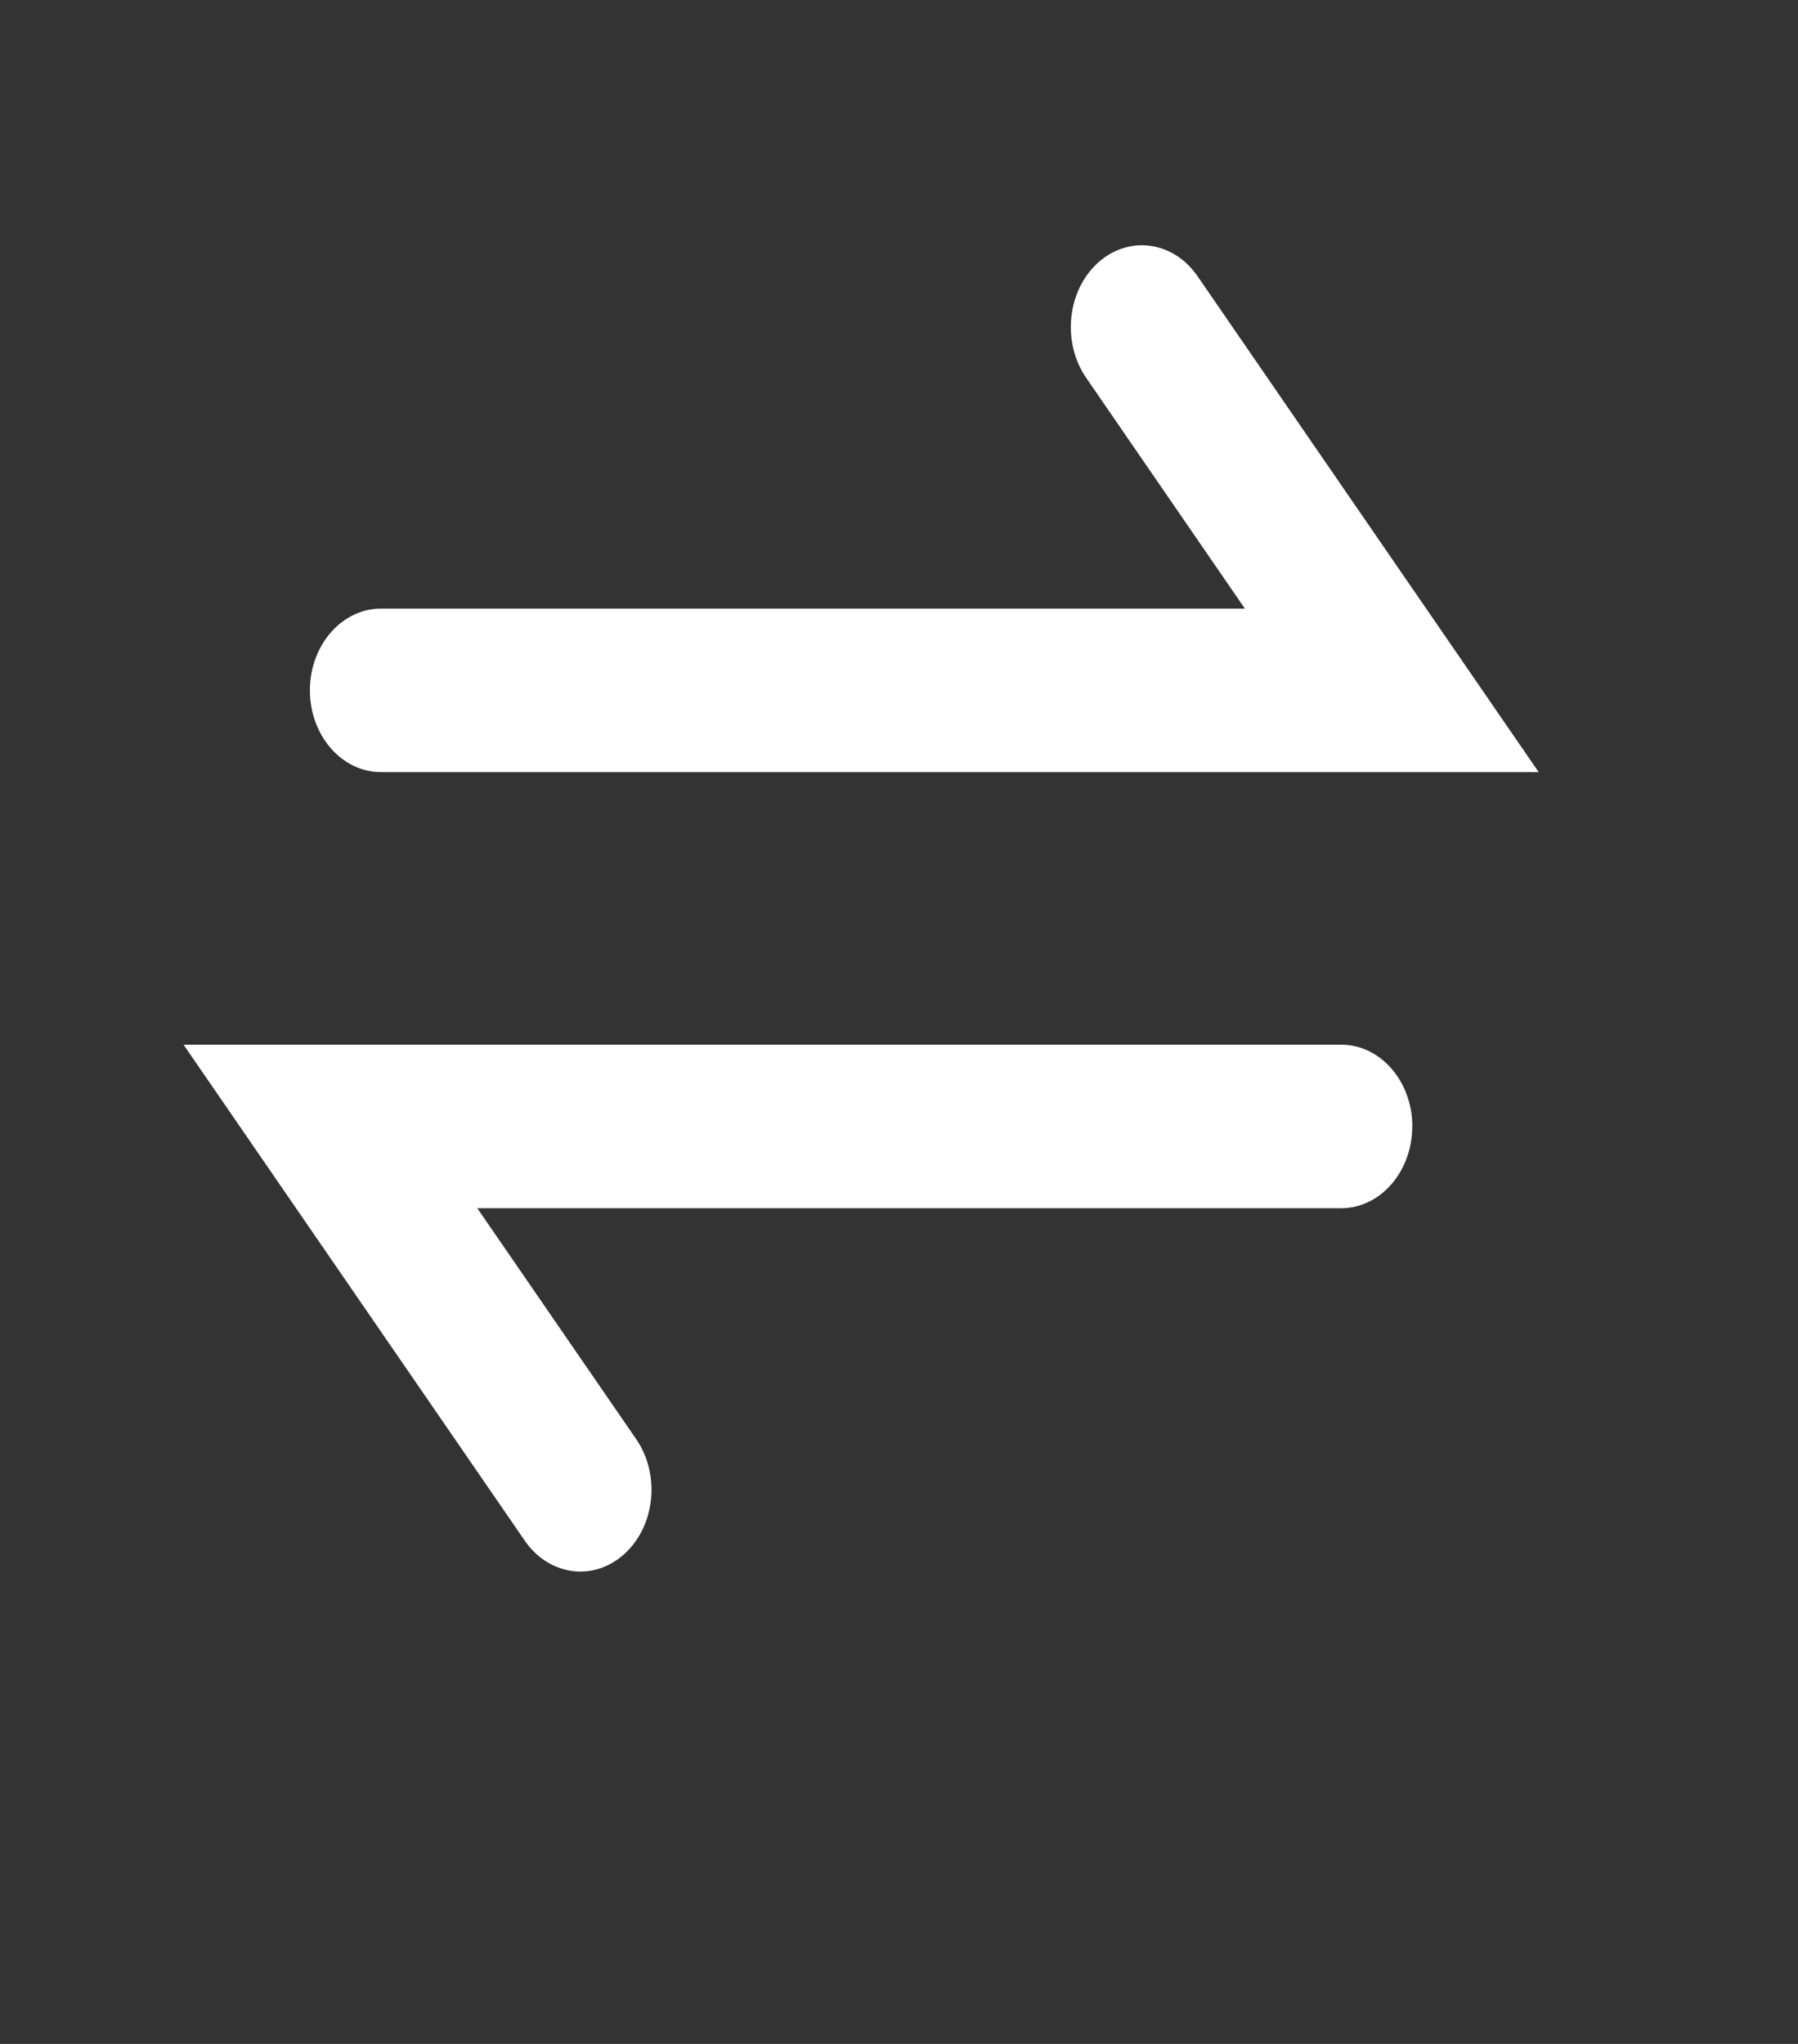 <svg xmlns="http://www.w3.org/2000/svg" width="22" height="25" viewBox="0 0 22 25">
    <rect x="0" y="0" width="22" height="25" fill="#333333" stroke="none"/>
    <path fill="#FFF" fill-rule="evenodd" d="M17.28 13.778c0 .552-.39 1-.87 1H5.84l1.944 2.824c.298.433.234 1.062-.143 1.404-.376.343-.923.27-1.221-.163l-4.174-6.065h14.165c.48 0 .87.447.87 1zm1.546-4.334H4.662c-.48 0-.87-.447-.87-1 0-.552.39-1 .87-1h10.57L13.29 4.621c-.298-.434-.234-1.062.142-1.405.377-.343.924-.27 1.222.164l4.173 6.064z"/>
</svg>
